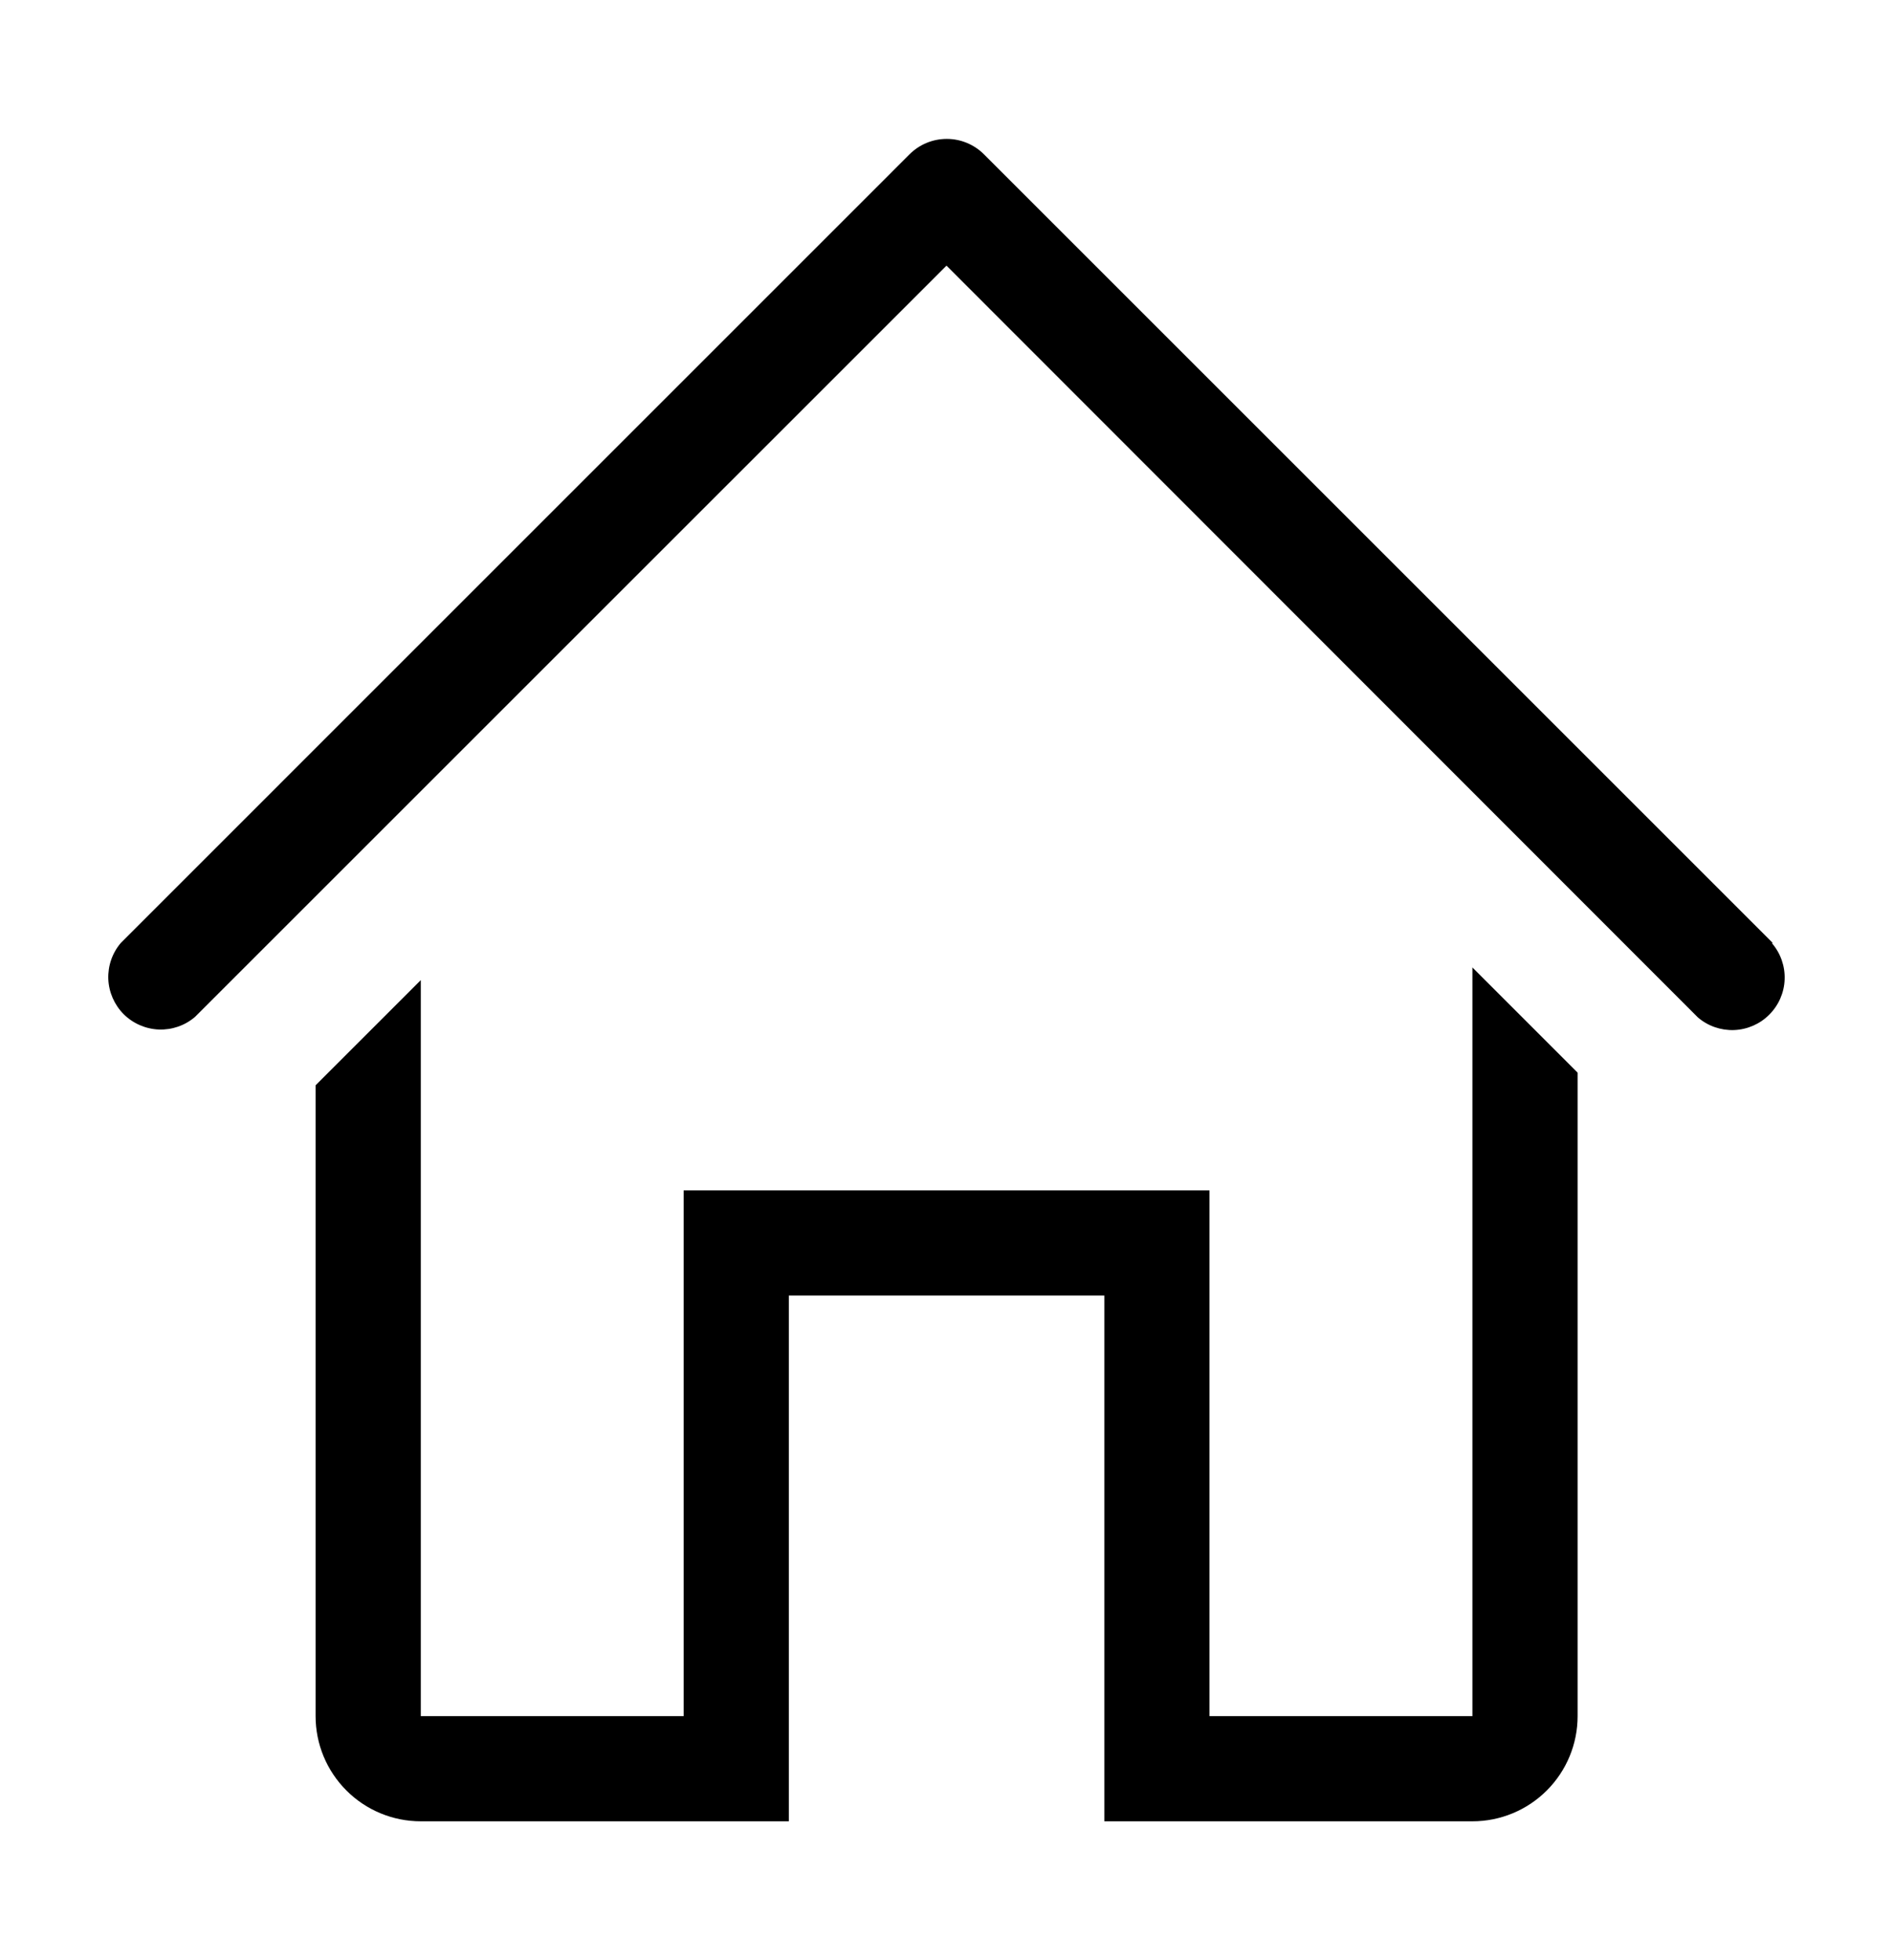<svg width="28" height="29" viewBox="0 0 28 29" fill="none" xmlns="http://www.w3.org/2000/svg">
<g clip-path="url(#clip0_2_4290)">
<path d="M26.219 13.948L14.552 2.281C14.406 2.136 14.209 2.055 14.004 2.055C13.798 2.055 13.601 2.136 13.455 2.281L1.789 13.948C1.661 14.097 1.595 14.288 1.602 14.484C1.61 14.679 1.691 14.865 1.829 15.004C1.968 15.142 2.154 15.223 2.349 15.231C2.545 15.238 2.736 15.172 2.885 15.044L14 3.93L25.114 15.052C25.263 15.18 25.454 15.246 25.65 15.239C25.846 15.231 26.032 15.15 26.17 15.011C26.308 14.873 26.39 14.687 26.397 14.492C26.405 14.296 26.338 14.104 26.211 13.956L26.219 13.948Z" fill="black"/>
<path d="M21.779 25.389H17.89V17.611H10.112V25.389H6.224V14.5L4.668 16.056V25.389C4.668 25.802 4.832 26.197 5.124 26.489C5.415 26.781 5.811 26.945 6.224 26.945H11.668V19.167H16.335V26.945H21.779C22.192 26.945 22.587 26.781 22.879 26.489C23.171 26.197 23.335 25.802 23.335 25.389V15.869L21.779 14.313V25.389Z" fill="black"/>
</g>
<defs>
<clipPath id="clip0_2_4290">
<rect width="28" height="28" fill="white" transform="translate(0 0.5)"/>
</clipPath>
</defs>
</svg>
